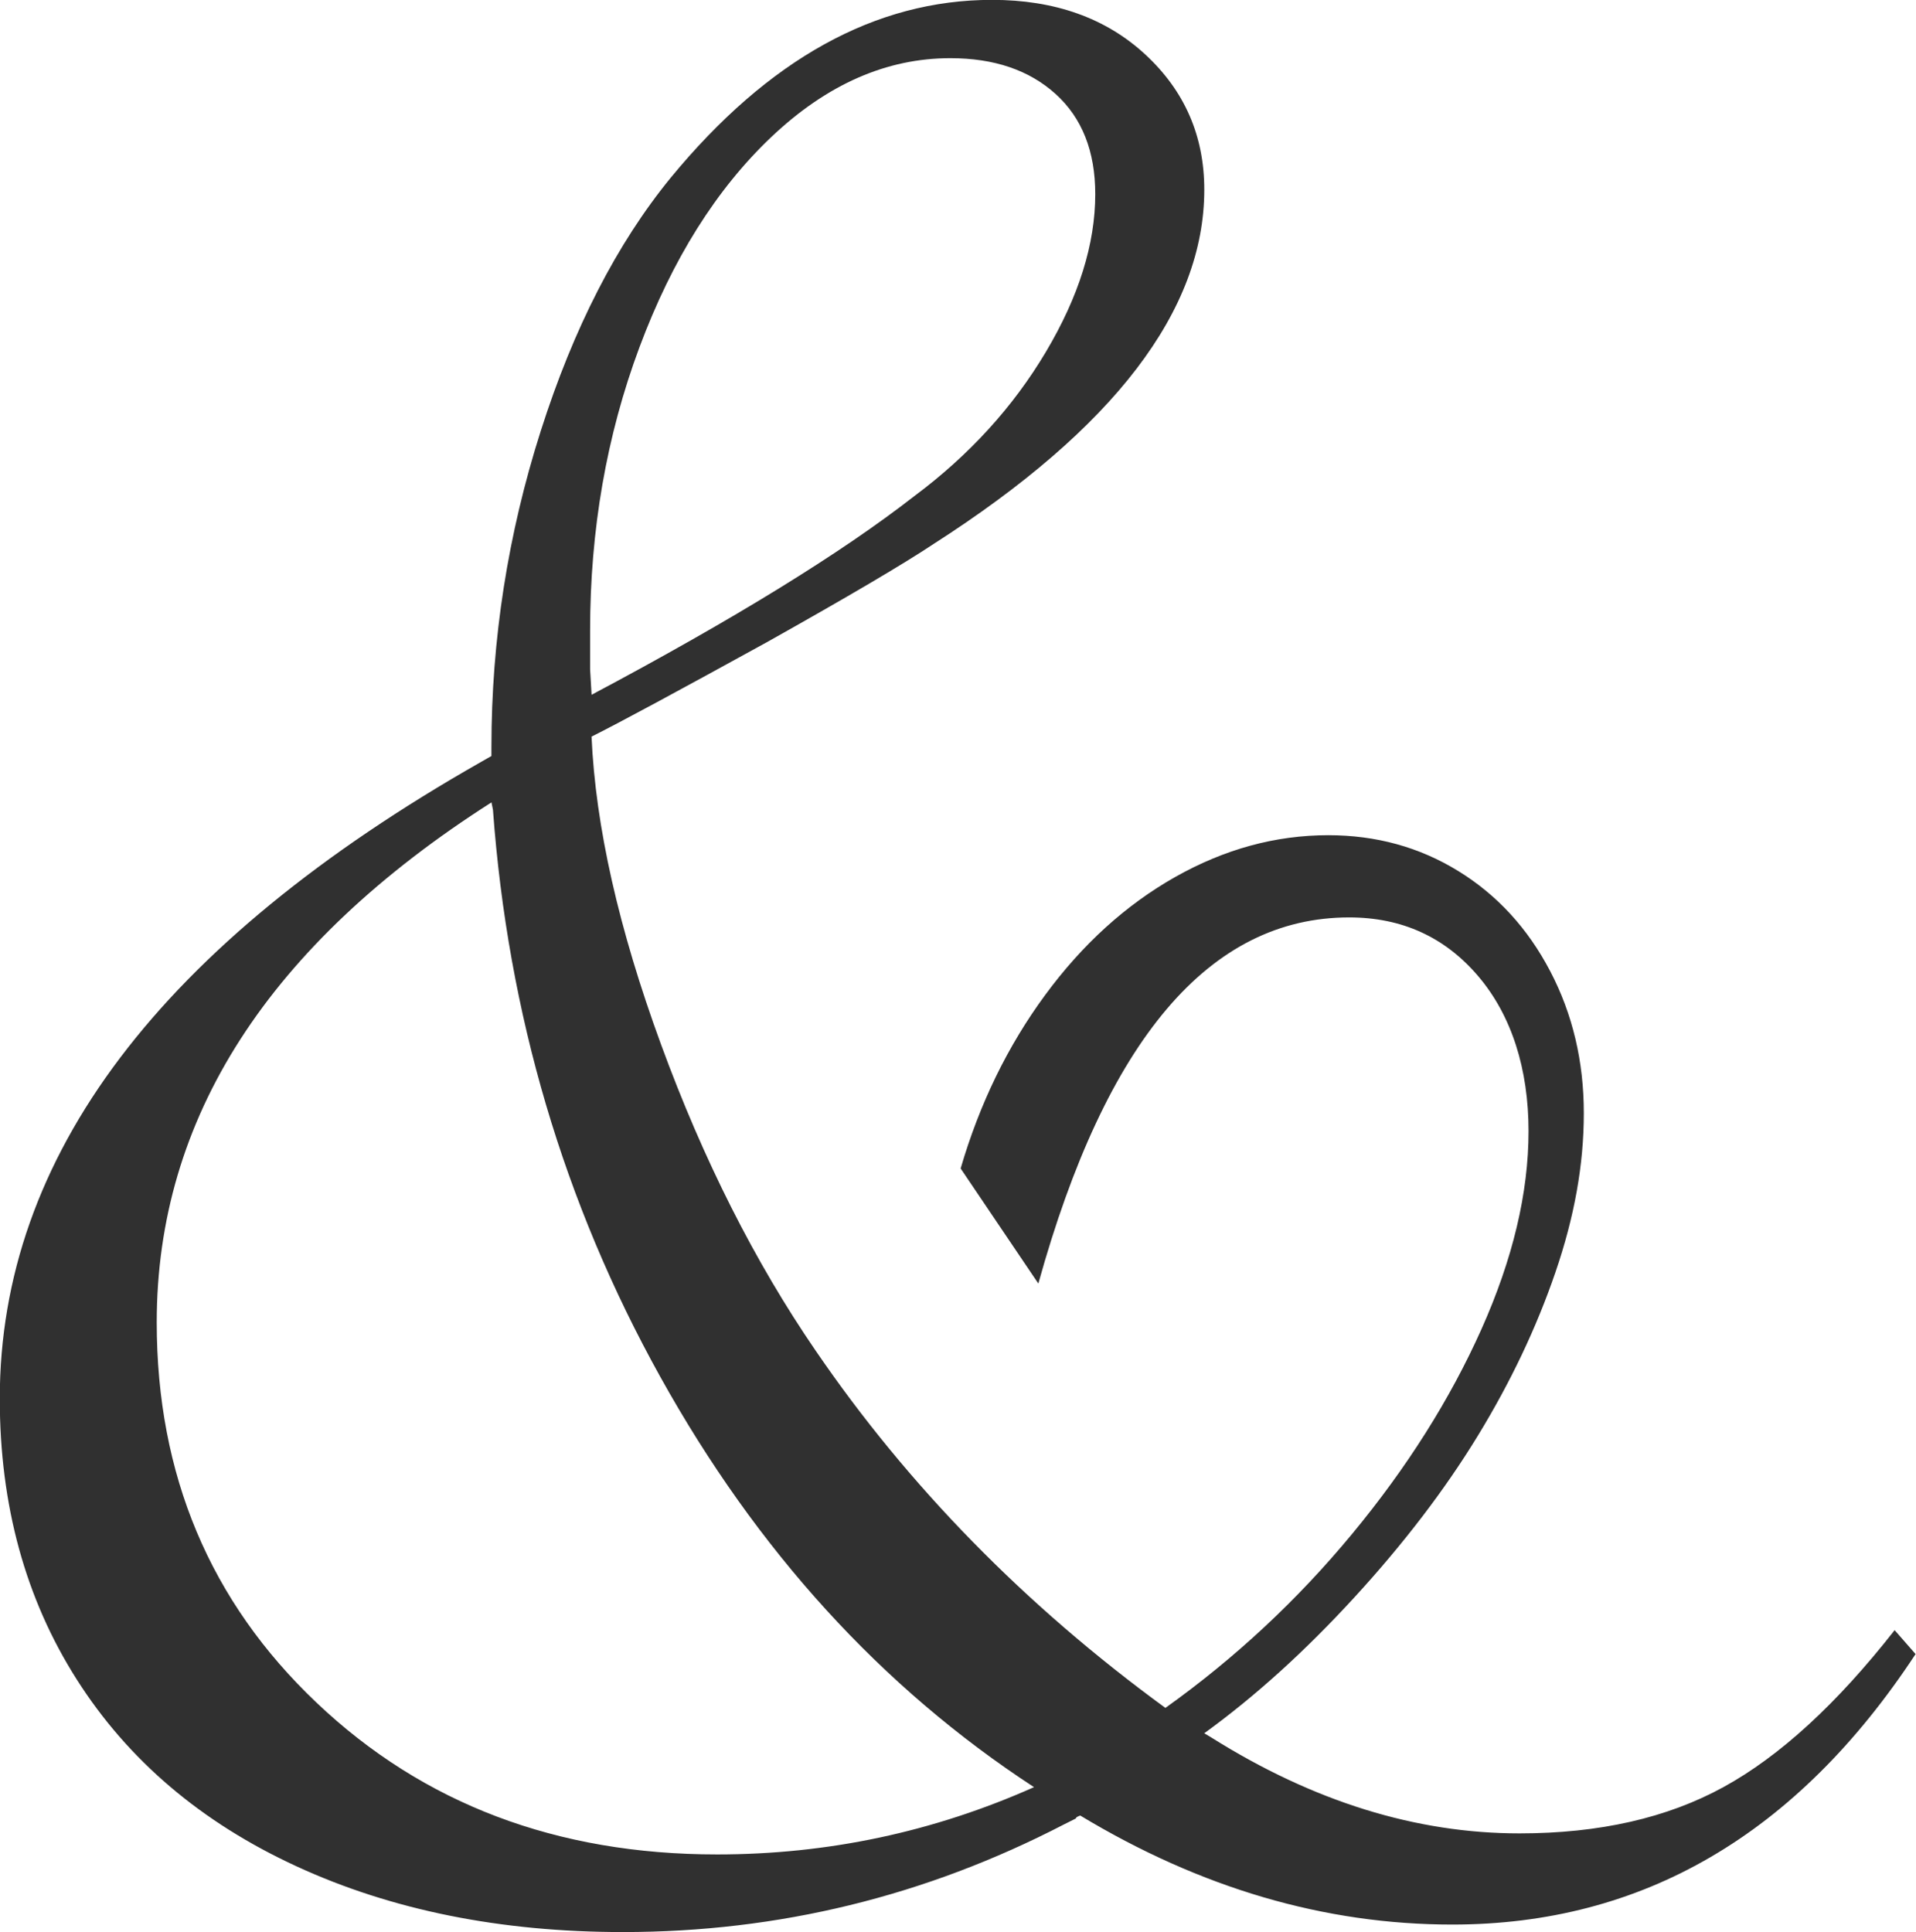 <?xml version="1.0" encoding="UTF-8" standalone="no"?><svg xmlns="http://www.w3.org/2000/svg" xmlns:xlink="http://www.w3.org/1999/xlink" fill="#303030" height="453.3" preserveAspectRatio="xMidYMid meet" version="1" viewBox="35.8 25.5 449.5 453.3" width="449.5" zoomAndPan="magnify"><g id="change1_1"><path d="M289.24,451.45c-.7,.24-1.05,.47-1.05,.7l-2.8,1.4c-32.49,16.83-66.96,25.24-103.43,25.24-28.75,0-54.29-5.14-76.61-15.43-22.32-10.28-39.5-24.89-51.54-43.83-12.04-18.93-18.06-40.9-18.06-65.91,0-56.8,37.63-106.58,112.89-149.35l2.45-1.4v-2.1c0-25.24,3.86-49.96,11.57-74.15,7.71-24.19,17.88-44,30.5-59.43,22.9-27.81,48.03-41.72,75.38-41.72,14.72,0,26.7,4.27,35.94,12.8,9.23,8.53,13.85,19.11,13.85,31.73,0,28.28-21.16,55.98-63.46,83.09-7.01,4.68-20.1,12.39-39.27,23.14-20.81,11.45-34.48,18.82-41.02,22.09,.93,21.04,6.37,45.11,16.3,72.22,9.93,27.12,22.03,51.07,36.29,71.87,21.74,31.79,49.08,59.72,82.04,83.79,16.36-11.69,30.97-25.3,43.82-40.84,12.85-15.54,22.96-31.55,30.33-48.03,7.36-16.48,11.04-31.96,11.04-46.45s-3.92-27.05-11.75-36.29c-7.83-9.23-17.94-13.85-30.33-13.85-32.73,0-57.03,28.63-72.92,85.9l-18.23-27c4.44-15.19,11.04-28.75,19.81-40.67,8.76-11.92,18.93-21.15,30.5-27.7,11.57-6.54,23.54-9.82,35.94-9.82,11.22,0,21.39,2.8,30.5,8.41,9.12,5.61,16.3,13.44,21.56,23.49,5.26,10.05,7.89,21.16,7.89,33.31s-2.22,24.37-6.66,37.34c-4.44,12.97-10.52,25.77-18.23,38.39-7.71,12.62-17.35,25.24-28.92,37.86-11.57,12.62-23.31,23.26-35.24,31.9l1.75,1.05c23.84,14.96,47.91,22.44,72.22,22.44,18.7,0,34.65-3.62,47.86-10.87,13.2-7.24,26.58-19.51,40.14-36.81l4.91,5.61c-27.82,42.31-64.04,63.46-108.69,63.46-29.92,0-59.02-8.53-87.3-25.59Zm-10.87-6.66c-35.76-23.37-64.98-55.45-87.65-96.24-22.67-40.79-35.76-85.13-39.27-133.05l-.35-1.75c-52.36,33.43-78.53,74.1-78.53,122.01,0,35.76,12.5,65.51,37.51,89.23,25.01,23.73,56.33,35.59,93.96,35.59,25.94,0,50.72-5.26,74.33-15.78ZM174.6,188.5c33.42-17.76,58.66-33.31,75.73-46.63,12.85-9.58,23.14-20.86,30.85-33.83,7.71-12.97,11.57-25.3,11.57-36.99,0-10.05-3.1-17.88-9.29-23.49-6.2-5.61-14.43-8.41-24.72-8.41-14.96,0-28.92,6.14-41.9,18.41-12.97,12.27-23.32,28.75-31.03,49.43-7.71,20.68-11.57,42.83-11.57,66.44v9.12l.35,5.96Z"/></g></svg>